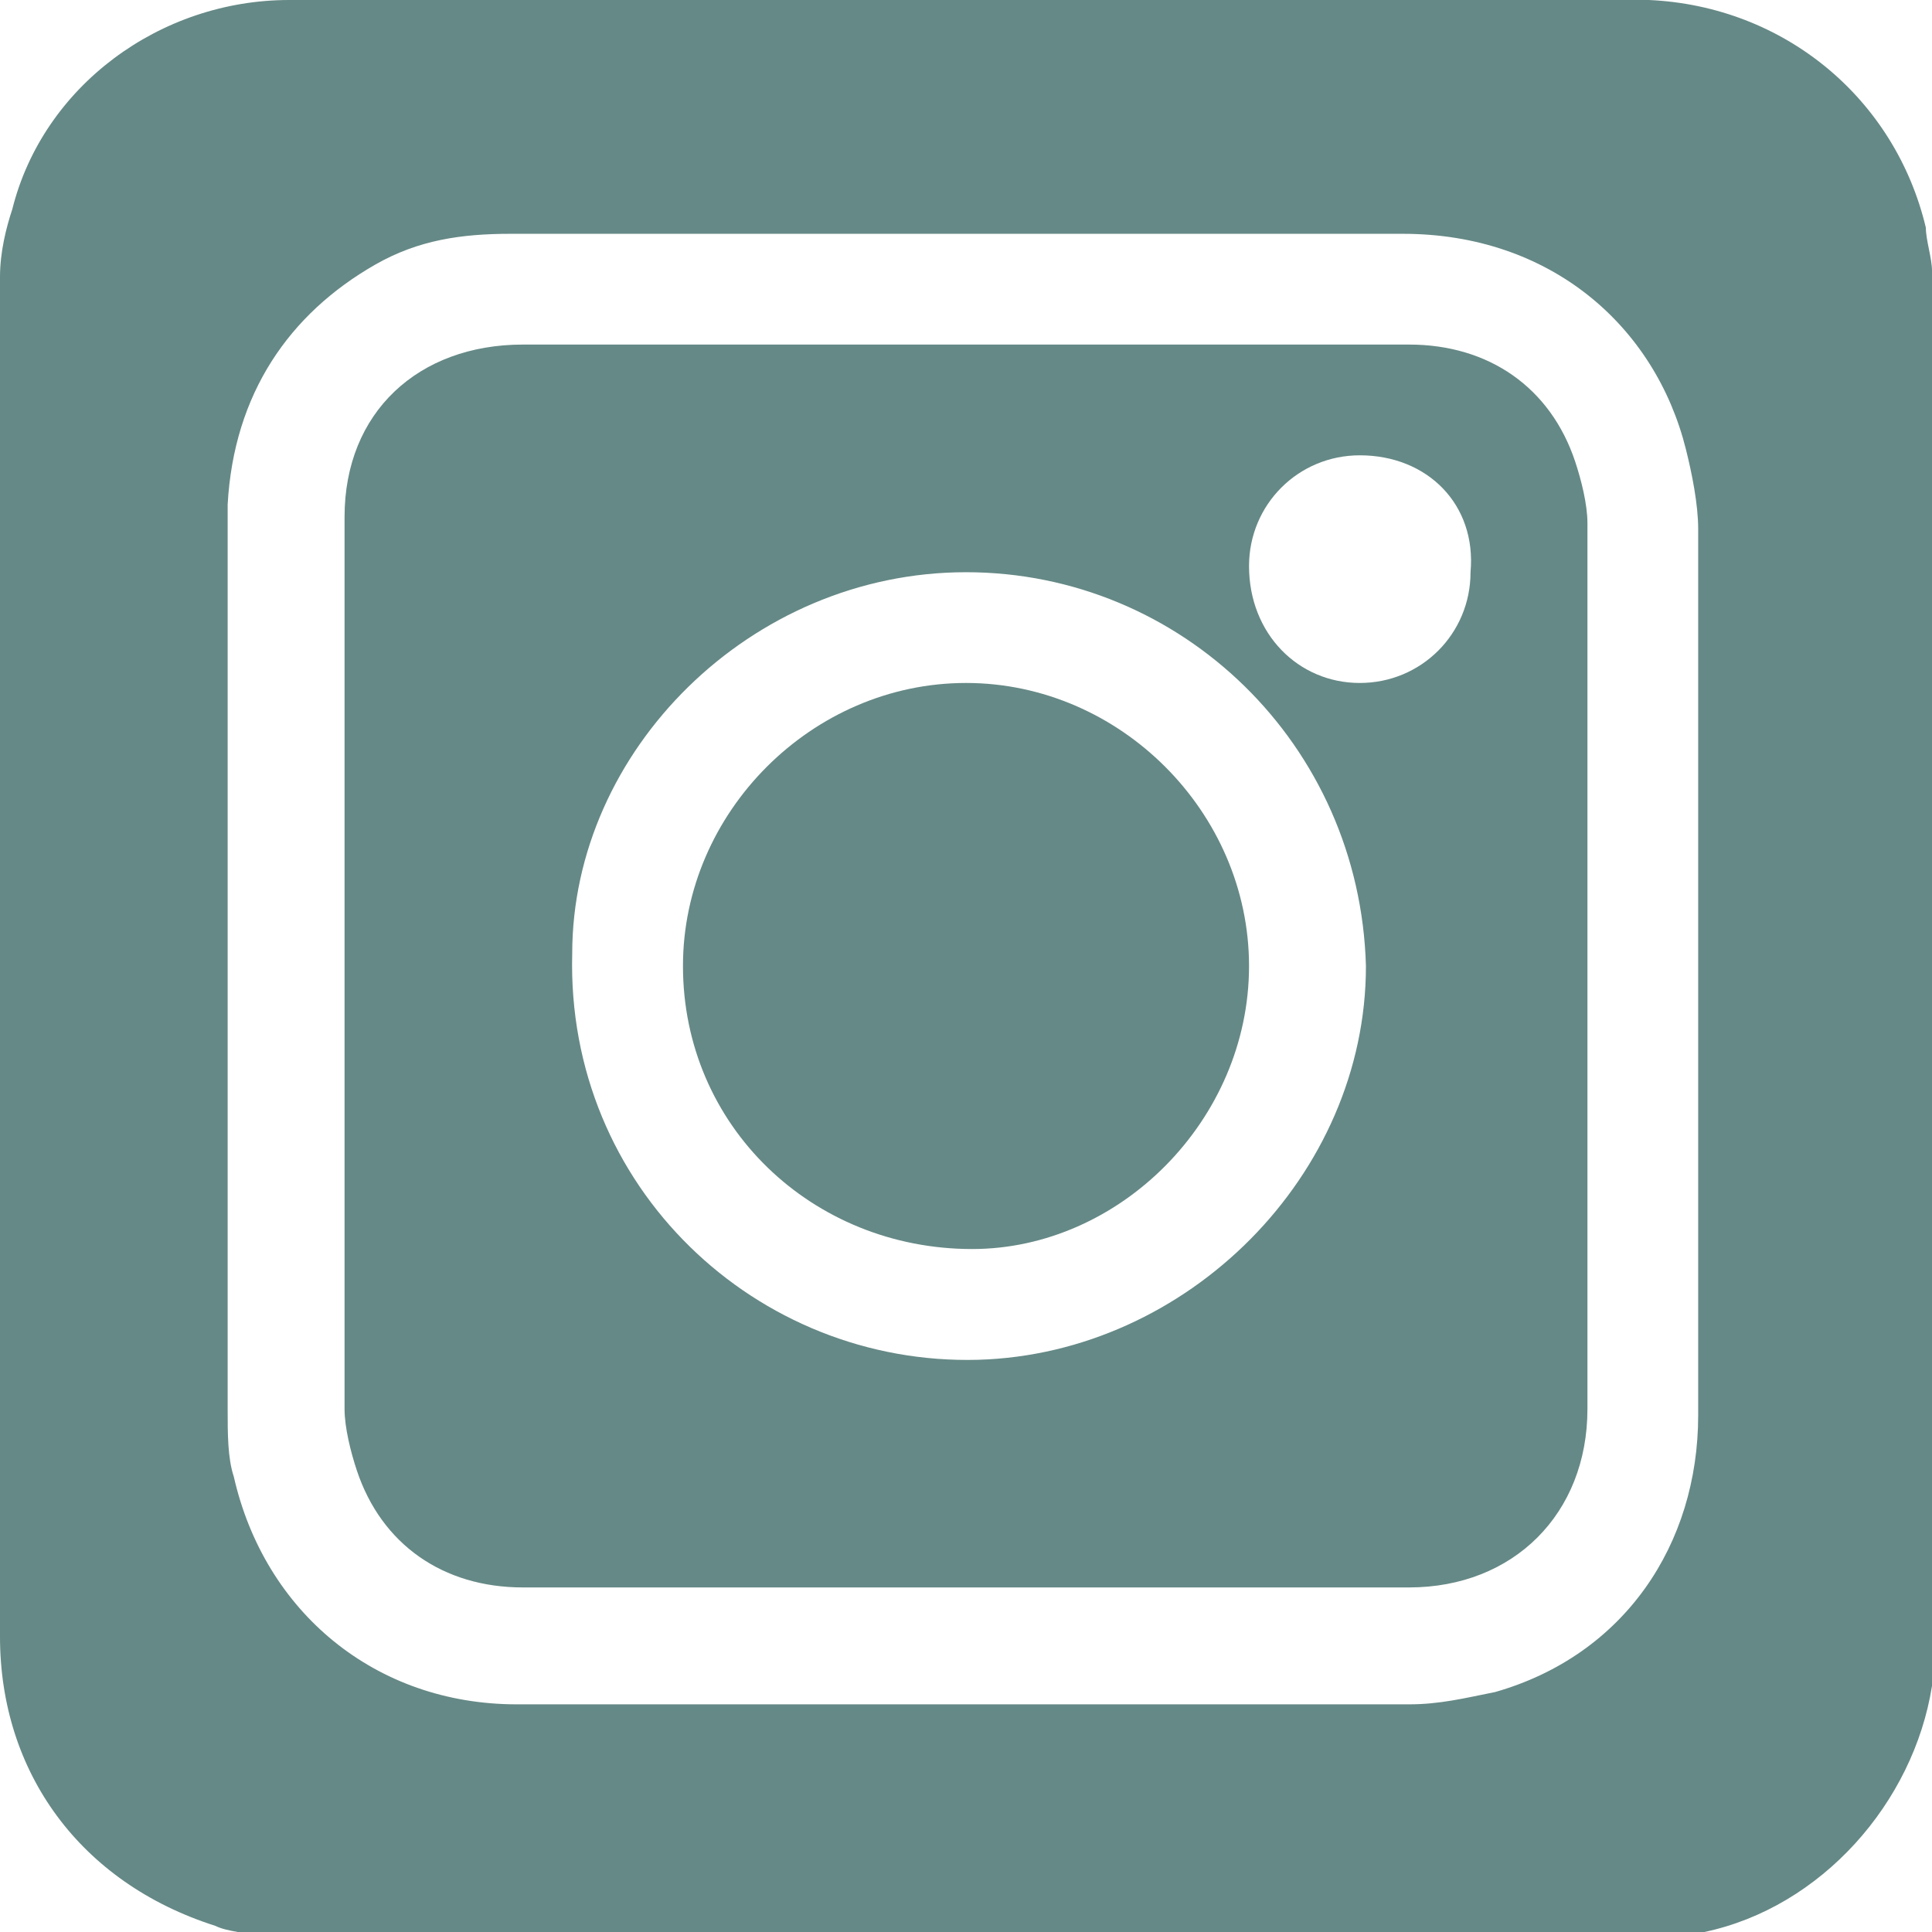 <?xml version="1.0" encoding="utf-8"?>
<!-- Generator: Adobe Illustrator 22.0.1, SVG Export Plug-In . SVG Version: 6.00 Build 0)  -->
<svg version="1.1" id="Capa_1" xmlns="http://www.w3.org/2000/svg" xmlns:xlink="http://www.w3.org/1999/xlink" x="0px" y="0px"
	 viewBox="0 0 31.4 31.4" style="enable-background:new 0 0 31.4 31.4;" xml:space="preserve">
<style type="text/css">
	.st0{fill:#658986;}
</style>
<g id="_x37_9Vbd0_1_">
	<g>
		<path class="st0" d="M31.4,4.4c0,7.6,0,15.2,0,22.8c0,0.1,0,0.1,0,0.2c-0.3,1.9-1.8,3.6-3.7,4c-0.2,0-0.4,0.1-0.6,0.1
			c-7.6,0-15.2,0-22.8,0c-0.3-0.1-0.6-0.1-0.8-0.2C1.3,30.6,0,28.8,0,26.6c0-7.4,0-14.7,0-22.1c0-0.4,0.1-0.8,0.2-1.1
			C0.7,1.4,2.6,0,4.7,0C12,0,19.4,0,26.7,0c0,0,0.1,0,0.1,0c2.2,0.1,4,1.6,4.5,3.7C31.3,3.9,31.4,4.2,31.4,4.4z M3.7,15.8
			C3.7,15.8,3.7,15.8,3.7,15.8c0,2.4,0,4.7,0,7.1c0,0.4,0,0.8,0.1,1.1c0.5,2.2,2.3,3.7,4.6,3.7c4.8,0,9.7,0,14.5,0
			c0.5,0,0.9-0.1,1.4-0.2c2.1-0.6,3.3-2.4,3.3-4.5c0-4.8,0-9.6,0-14.4c0-0.4-0.1-0.9-0.2-1.3c-0.5-2-2.2-3.5-4.6-3.5
			c-4.8,0-9.6,0-14.5,0c-0.8,0-1.5,0.1-2.2,0.5C4.7,5.1,3.8,6.4,3.7,8.2C3.7,10.7,3.7,13.3,3.7,15.8z"/>
		<path class="st0" d="M15.7,25.8c-2.4,0-4.8,0-7.2,0c-1.3,0-2.3-0.7-2.7-1.9c-0.1-0.3-0.2-0.7-0.2-1c0-4.8,0-9.7,0-14.5
			c0-1.7,1.2-2.8,2.9-2.8c2.8,0,5.6,0,8.4,0c2,0,4,0,6,0c1.3,0,2.3,0.7,2.7,1.9c0.1,0.3,0.2,0.7,0.2,1c0,4.8,0,9.6,0,14.4
			c0,1.7-1.2,2.9-2.9,2.9C20.5,25.8,18.1,25.8,15.7,25.8z M15.7,9.3c-3.5,0-6.4,2.9-6.4,6.2c-0.1,3.8,3,6.7,6.6,6.6
			c3.4-0.1,6.3-3,6.3-6.4C22.1,12.1,19.2,9.3,15.7,9.3z M22.1,7.4c-1,0-1.8,0.8-1.8,1.8c0,1.1,0.8,1.9,1.8,1.9c1,0,1.8-0.8,1.8-1.8
			C24,8.2,23.2,7.4,22.1,7.4z"/>
		<path class="st0" d="M11.1,15.7c0-2.5,2.1-4.6,4.6-4.6c2.5,0,4.6,2.1,4.6,4.6c0,2.5-2.1,4.6-4.5,4.6
			C13.2,20.3,11.1,18.3,11.1,15.7z"/>
	</g>
</g>
</svg>
